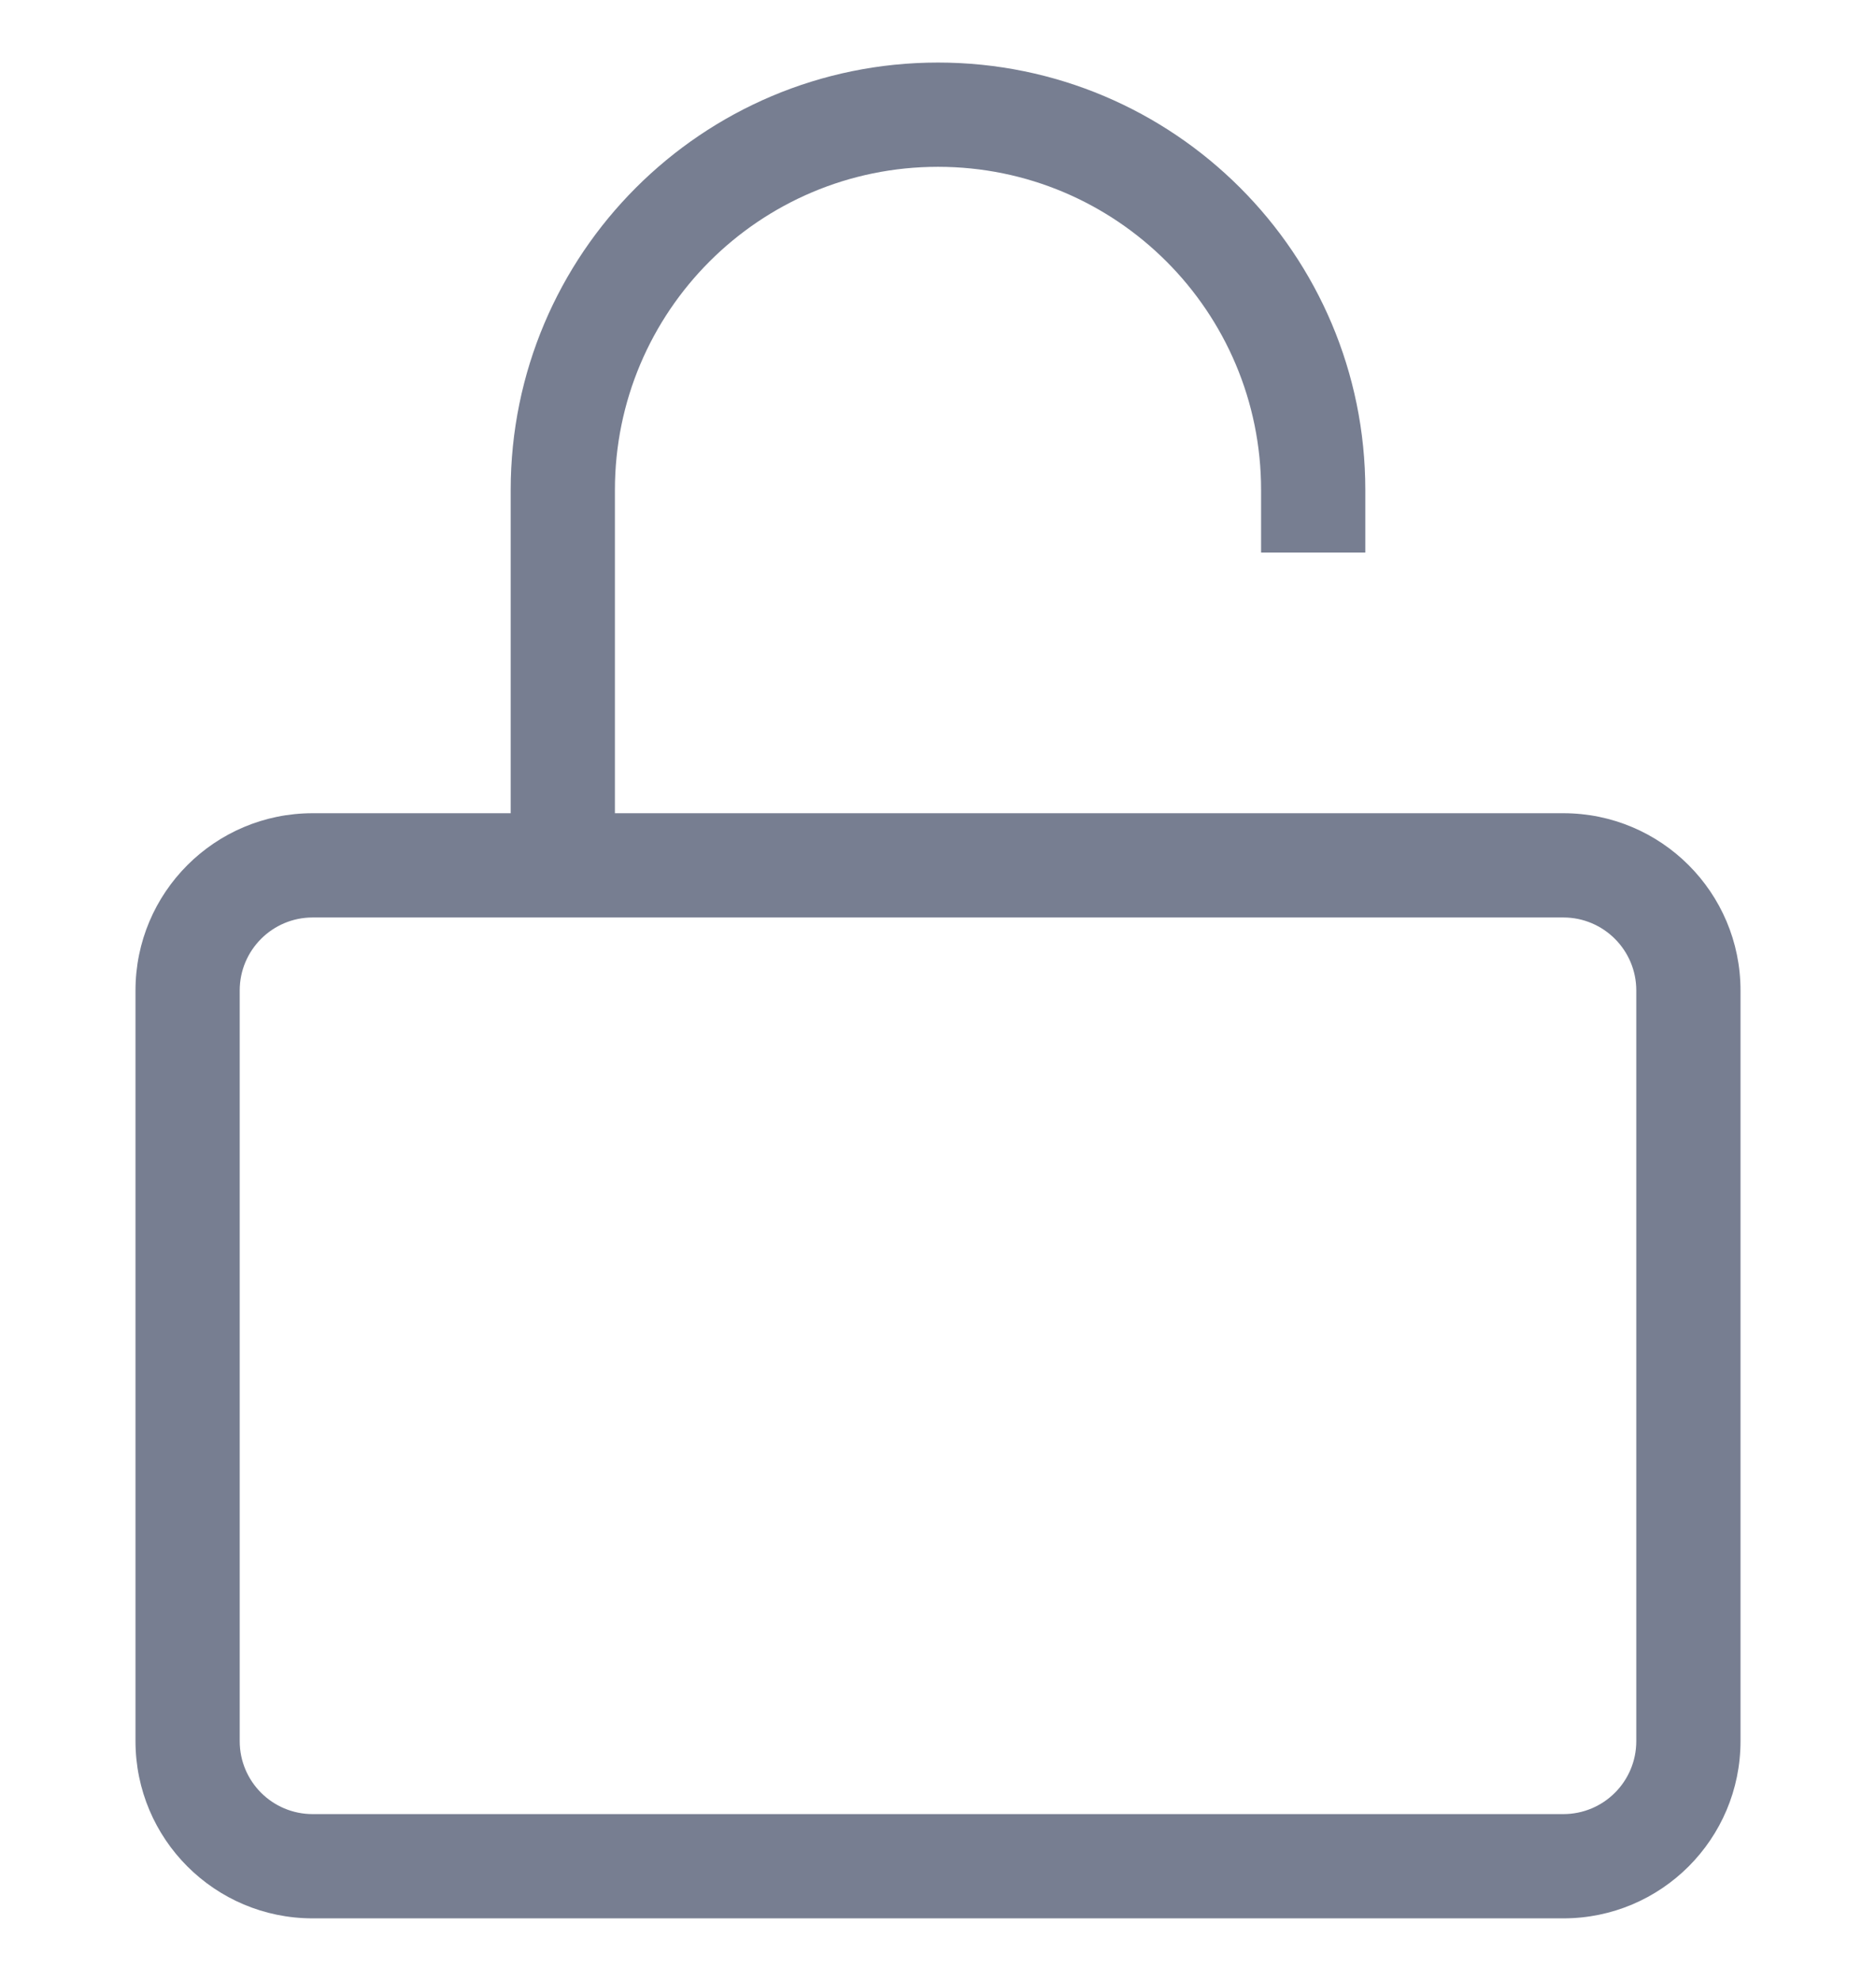 <svg width="18" height="19" viewBox="0 0 18 19" fill="none" xmlns="http://www.w3.org/2000/svg">
<path fill-rule="evenodd" clip-rule="evenodd" d="M9 1.6C7.288 1.6 5.9 2.988 5.9 4.7V7.8H15C15.939 7.8 16.7 8.561 16.7 9.5V16.7C16.7 17.639 15.939 18.4 15 18.4H3C2.061 18.4 1.3 17.639 1.3 16.7V9.5C1.3 8.561 2.061 7.8 3 7.8H4.9V4.7C4.9 2.436 6.736 0.6 9 0.6C11.264 0.6 13.1 2.436 13.1 4.7V5.3H12.1V4.7C12.1 2.988 10.712 1.6 9 1.6ZM3 8.8C2.613 8.8 2.3 9.114 2.3 9.5V16.7C2.3 17.087 2.613 17.4 3 17.4H15C15.387 17.4 15.7 17.087 15.7 16.7V9.5C15.7 9.114 15.387 8.8 15 8.8H3Z" fill="#777E91"/>
</svg>
